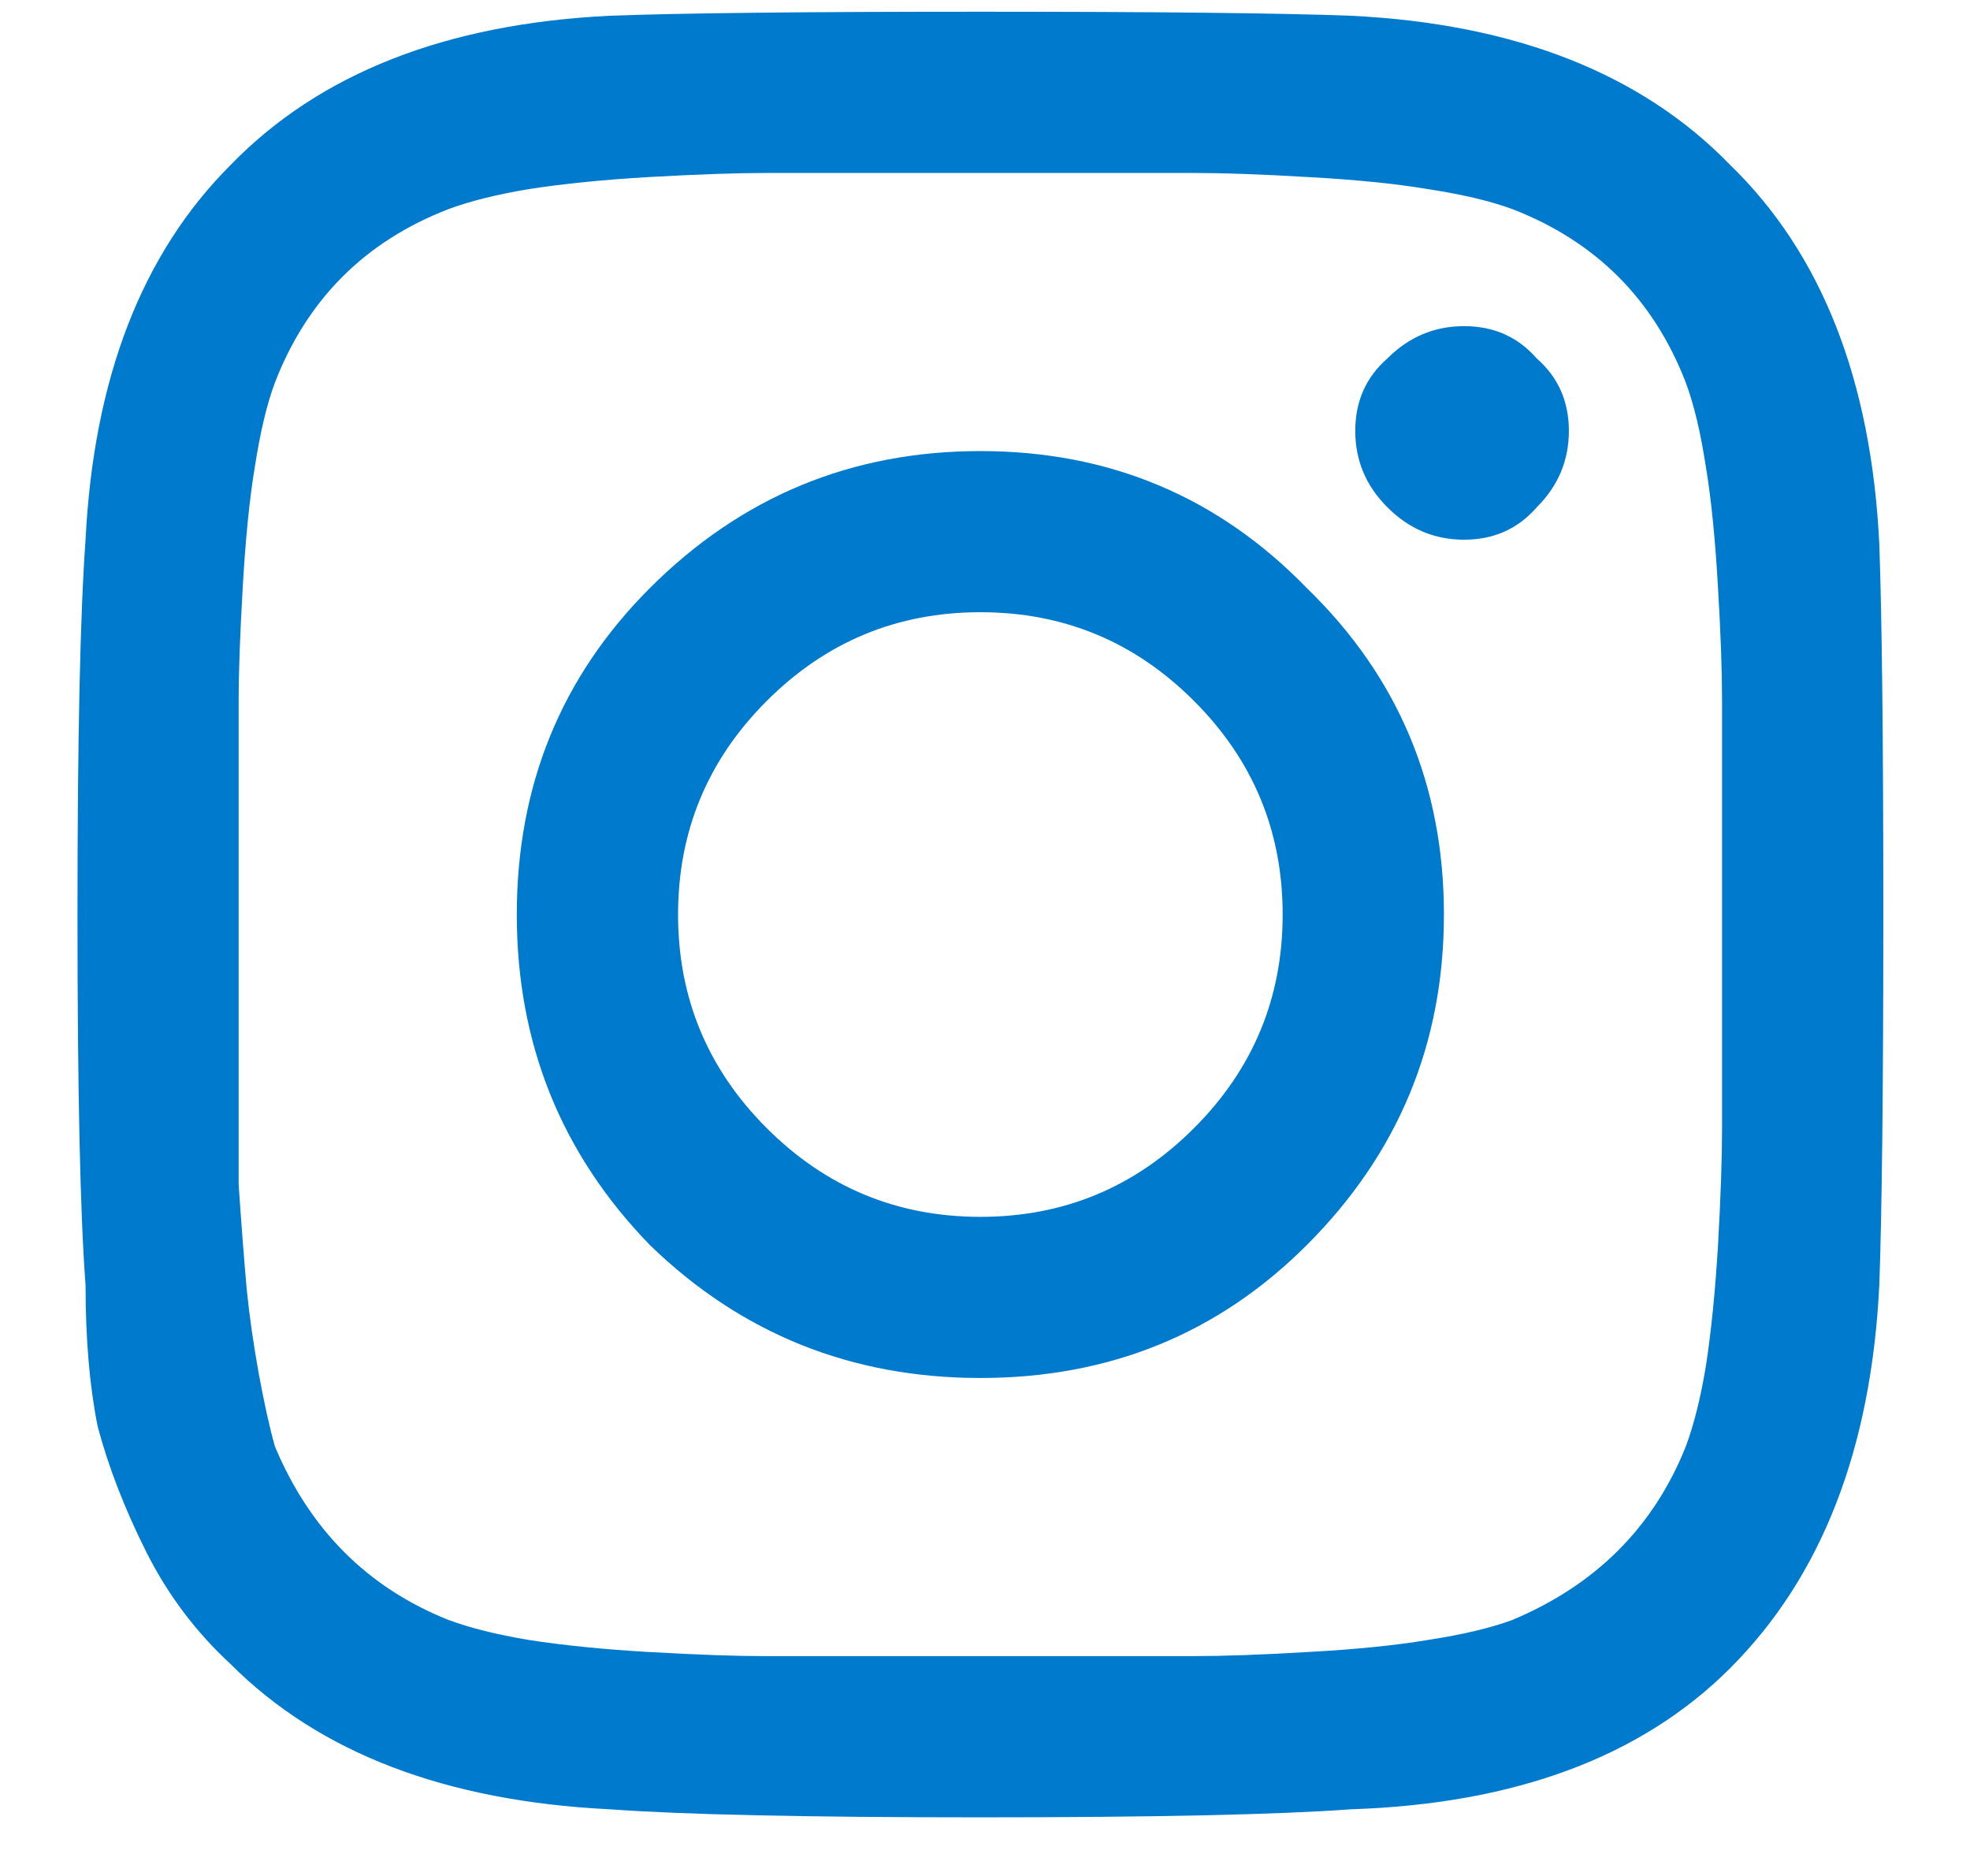 <svg width="21" height="20" viewBox="0 0 21 20" fill="none" xmlns="http://www.w3.org/2000/svg">
<path d="M6.927 6.27C7.901 5.296 9.076 4.809 10.451 4.809C11.826 4.809 12.986 5.296 13.931 6.27C14.905 7.215 15.392 8.375 15.392 9.75C15.392 11.125 14.905 12.3 13.931 13.273C12.986 14.219 11.826 14.691 10.451 14.691C9.076 14.691 7.901 14.219 6.927 13.273C5.982 12.3 5.509 11.125 5.509 9.75C5.509 8.375 5.982 7.215 6.927 6.27ZM8.173 12.027C8.804 12.658 9.563 12.973 10.451 12.973C11.339 12.973 12.098 12.658 12.728 12.027C13.358 11.397 13.673 10.638 13.673 9.75C13.673 8.862 13.358 8.103 12.728 7.473C12.098 6.842 11.339 6.527 10.451 6.527C9.563 6.527 8.804 6.842 8.173 7.473C7.543 8.103 7.228 8.862 7.228 9.75C7.228 10.638 7.543 11.397 8.173 12.027ZM16.38 3.82C16.61 4.021 16.724 4.279 16.724 4.594C16.724 4.909 16.61 5.181 16.38 5.41C16.18 5.639 15.922 5.754 15.607 5.754C15.292 5.754 15.02 5.639 14.791 5.41C14.561 5.181 14.447 4.909 14.447 4.594C14.447 4.279 14.561 4.021 14.791 3.82C15.02 3.591 15.292 3.477 15.607 3.477C15.922 3.477 16.18 3.591 16.38 3.82ZM20.033 5.797C20.061 6.57 20.076 7.888 20.076 9.75C20.076 11.612 20.061 12.93 20.033 13.703C19.947 15.45 19.417 16.811 18.443 17.785C17.498 18.73 16.151 19.232 14.404 19.289C13.63 19.346 12.313 19.375 10.451 19.375C8.589 19.375 7.271 19.346 6.498 19.289C4.75 19.203 3.404 18.688 2.459 17.742C2.086 17.398 1.785 16.997 1.556 16.539C1.327 16.081 1.155 15.637 1.041 15.207C0.955 14.777 0.912 14.276 0.912 13.703C0.854 12.93 0.826 11.612 0.826 9.75C0.826 7.888 0.854 6.556 0.912 5.754C0.998 4.035 1.513 2.703 2.459 1.758C3.404 0.784 4.75 0.254 6.498 0.168C7.271 0.139 8.589 0.125 10.451 0.125C12.313 0.125 13.63 0.139 14.404 0.168C16.151 0.254 17.498 0.784 18.443 1.758C19.417 2.703 19.947 4.049 20.033 5.797ZM17.97 15.422C18.056 15.193 18.128 14.906 18.185 14.562C18.242 14.19 18.285 13.76 18.314 13.273C18.343 12.758 18.357 12.342 18.357 12.027C18.357 11.712 18.357 11.268 18.357 10.695C18.357 10.122 18.357 9.807 18.357 9.75C18.357 9.664 18.357 9.349 18.357 8.805C18.357 8.232 18.357 7.788 18.357 7.473C18.357 7.158 18.343 6.757 18.314 6.27C18.285 5.754 18.242 5.324 18.185 4.98C18.128 4.608 18.056 4.307 17.97 4.078C17.627 3.19 17.011 2.574 16.123 2.23C15.893 2.145 15.593 2.073 15.22 2.016C14.877 1.958 14.447 1.915 13.931 1.887C13.444 1.858 13.043 1.844 12.728 1.844C12.442 1.844 11.998 1.844 11.396 1.844C10.823 1.844 10.508 1.844 10.451 1.844C10.393 1.844 10.078 1.844 9.505 1.844C8.932 1.844 8.488 1.844 8.173 1.844C7.858 1.844 7.443 1.858 6.927 1.887C6.44 1.915 6.011 1.958 5.638 2.016C5.294 2.073 5.008 2.145 4.779 2.23C3.891 2.574 3.275 3.19 2.931 4.078C2.845 4.307 2.774 4.608 2.716 4.98C2.659 5.324 2.616 5.754 2.587 6.27C2.559 6.757 2.544 7.158 2.544 7.473C2.544 7.759 2.544 8.203 2.544 8.805C2.544 9.378 2.544 9.693 2.544 9.75C2.544 9.865 2.544 10.137 2.544 10.566C2.544 10.967 2.544 11.311 2.544 11.598C2.544 11.855 2.544 12.199 2.544 12.629C2.573 13.059 2.602 13.431 2.63 13.746C2.659 14.033 2.702 14.333 2.759 14.648C2.817 14.963 2.874 15.221 2.931 15.422C3.304 16.31 3.919 16.926 4.779 17.27C5.008 17.355 5.294 17.427 5.638 17.484C6.011 17.542 6.44 17.585 6.927 17.613C7.443 17.642 7.844 17.656 8.13 17.656C8.446 17.656 8.89 17.656 9.462 17.656C10.064 17.656 10.393 17.656 10.451 17.656C10.537 17.656 10.852 17.656 11.396 17.656C11.969 17.656 12.413 17.656 12.728 17.656C13.043 17.656 13.444 17.642 13.931 17.613C14.447 17.585 14.877 17.542 15.22 17.484C15.593 17.427 15.893 17.355 16.123 17.27C17.011 16.897 17.627 16.281 17.97 15.422Z" fill="#007ACC"/>
</svg>
